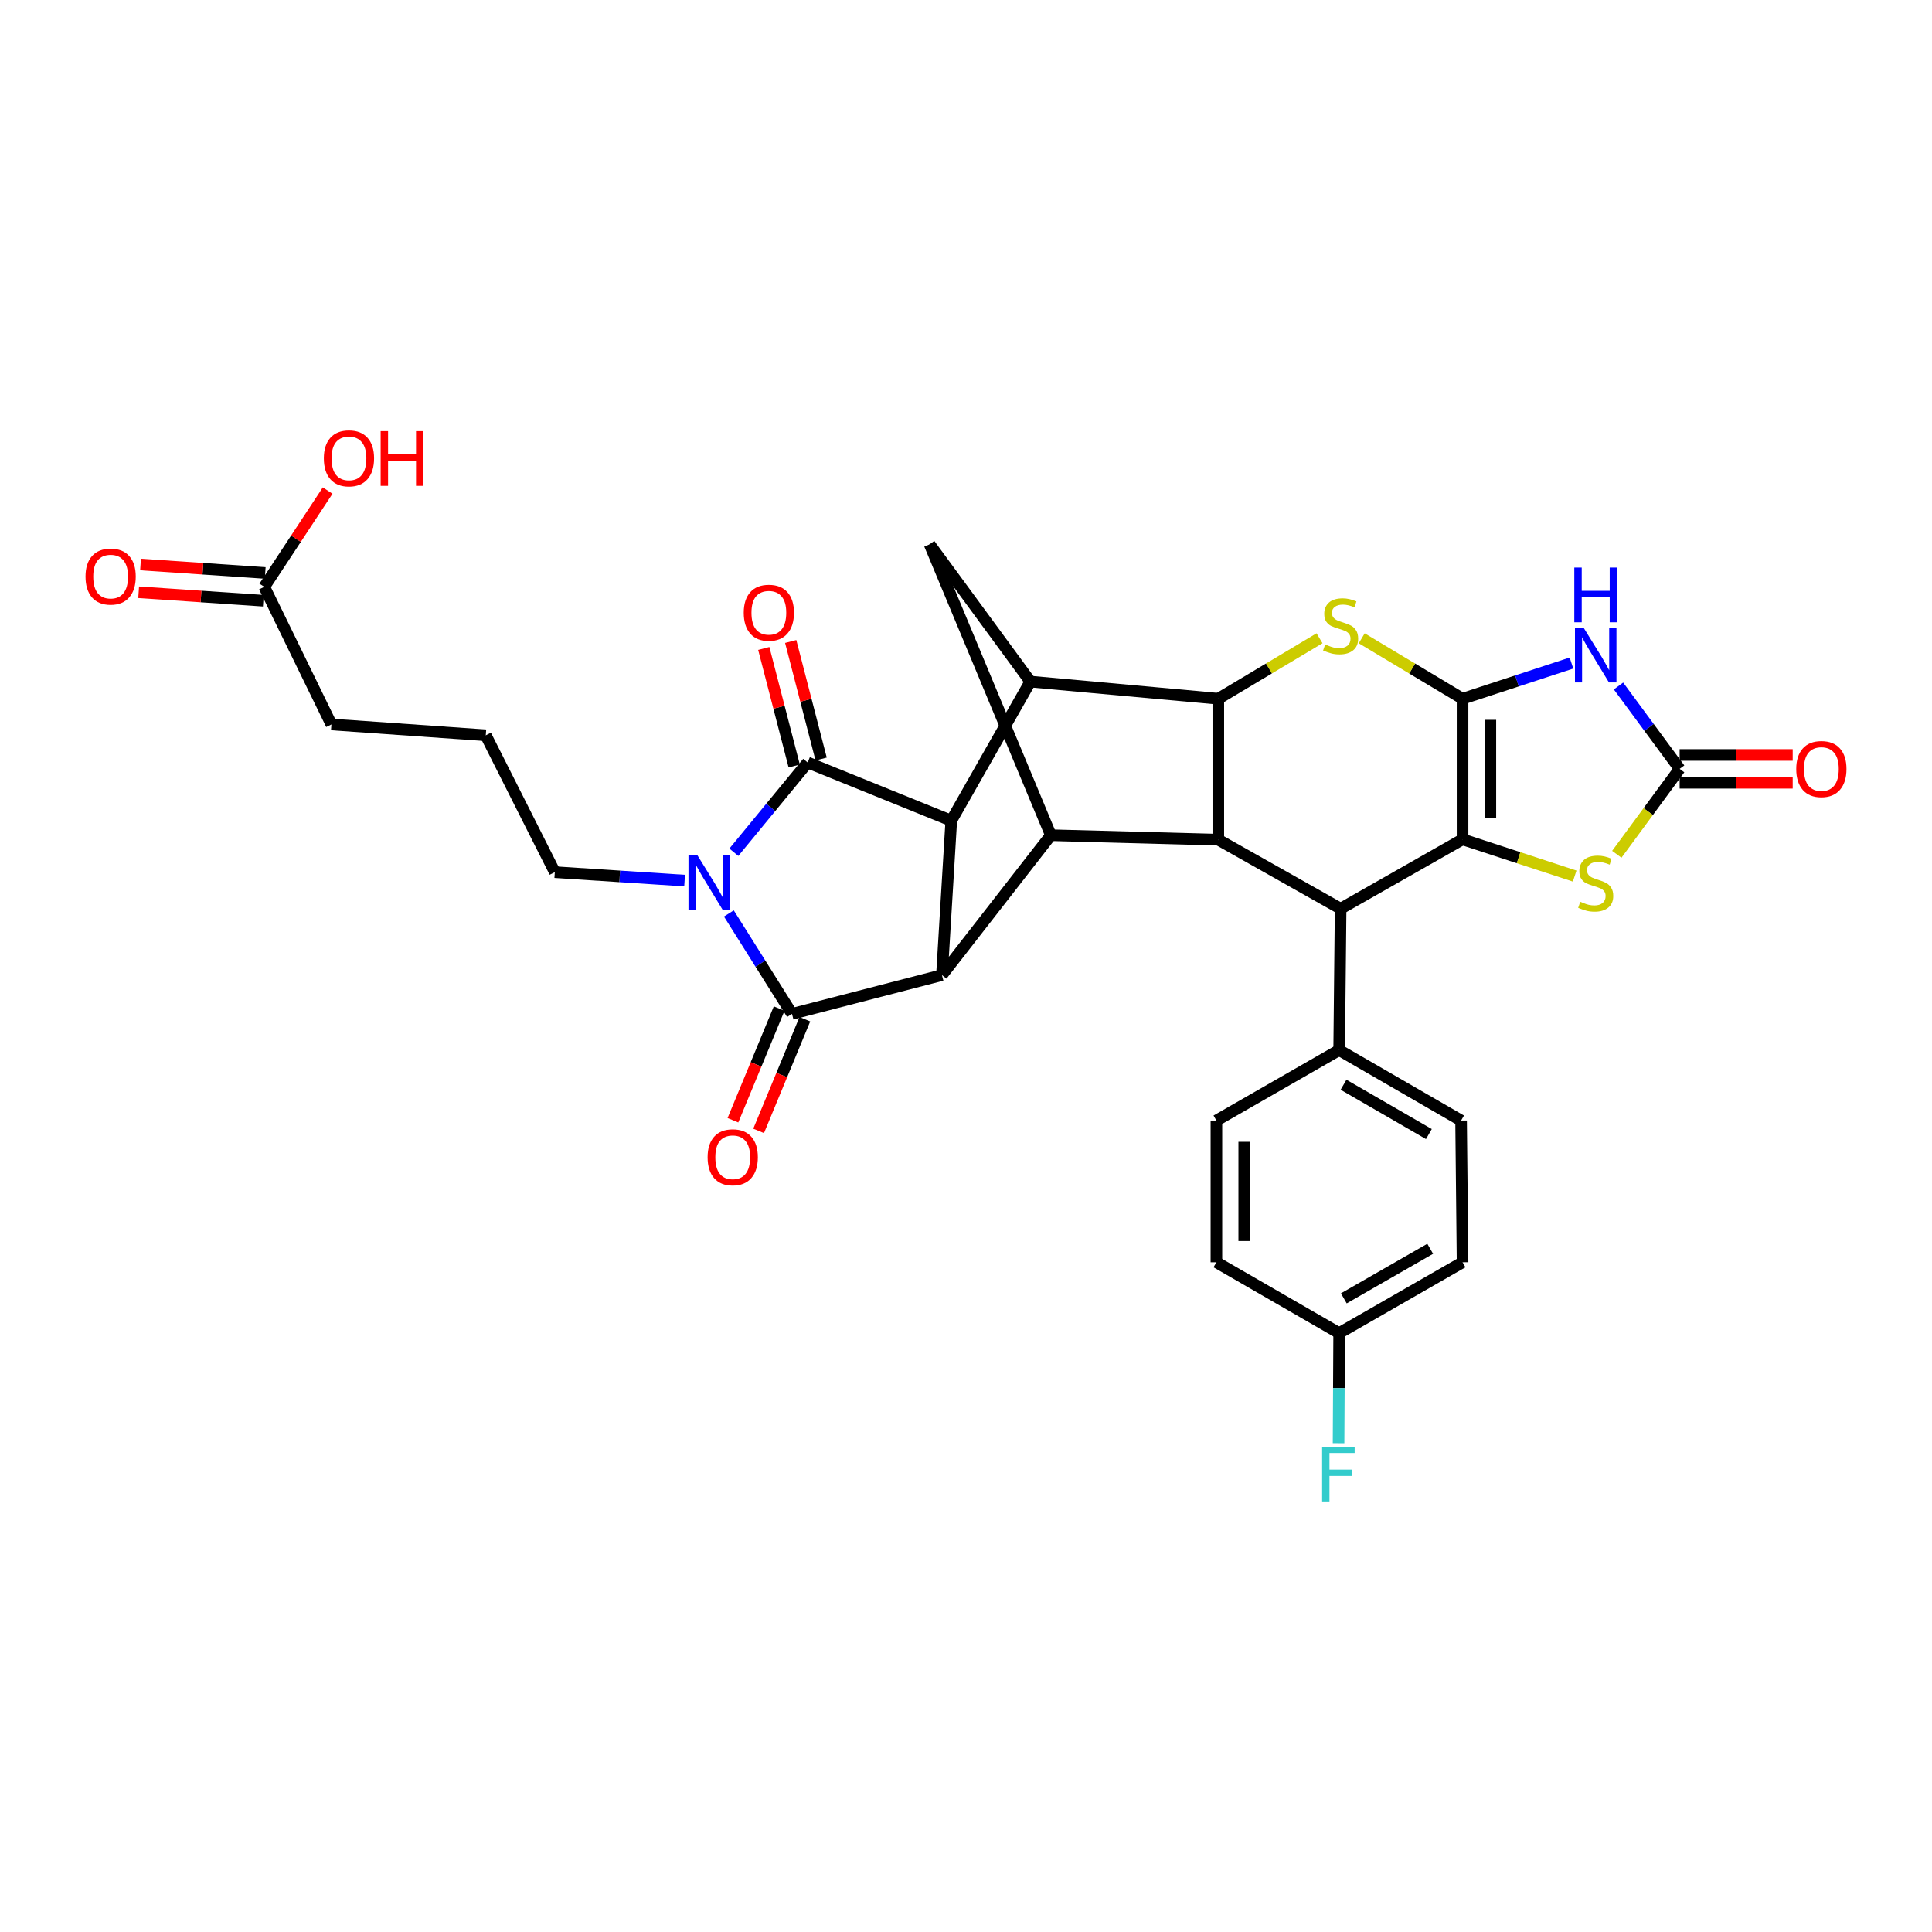 <?xml version='1.0' encoding='iso-8859-1'?>
<svg version='1.1' baseProfile='full'
              xmlns='http://www.w3.org/2000/svg'
                      xmlns:rdkit='http://www.rdkit.org/xml'
                      xmlns:xlink='http://www.w3.org/1999/xlink'
                  xml:space='preserve'
width='1000px' height='1000px' viewBox='0 0 1000 1000'>
<!-- END OF HEADER -->
<rect style='opacity:1.0;fill:#FFFFFF;stroke:none' width='1000' height='1000' x='0' y='0'> </rect>
<path class='bond-1' d='M 757.019,361.665 L 757.019,434.448' style='fill:none;fill-rule:evenodd;stroke:#000000;stroke-width:6px;stroke-linecap:butt;stroke-linejoin:miter;stroke-opacity:1' />
<path class='bond-1' d='M 771.416,372.583 L 771.416,423.531' style='fill:none;fill-rule:evenodd;stroke:#000000;stroke-width:6px;stroke-linecap:butt;stroke-linejoin:miter;stroke-opacity:1' />
<path class='bond-6' d='M 757.019,361.665 L 785.202,352.429' style='fill:none;fill-rule:evenodd;stroke:#000000;stroke-width:6px;stroke-linecap:butt;stroke-linejoin:miter;stroke-opacity:1' />
<path class='bond-6' d='M 785.202,352.429 L 813.386,343.193' style='fill:none;fill-rule:evenodd;stroke:#0000FF;stroke-width:6px;stroke-linecap:butt;stroke-linejoin:miter;stroke-opacity:1' />
<path class='bond-7' d='M 757.019,361.665 L 730.922,346.023' style='fill:none;fill-rule:evenodd;stroke:#000000;stroke-width:6px;stroke-linecap:butt;stroke-linejoin:miter;stroke-opacity:1' />
<path class='bond-7' d='M 730.922,346.023 L 704.826,330.38' style='fill:none;fill-rule:evenodd;stroke:#CCCC00;stroke-width:6px;stroke-linecap:butt;stroke-linejoin:miter;stroke-opacity:1' />
<path class='bond-0' d='M 379.841,441.131 L 398.946,417.902' style='fill:none;fill-rule:evenodd;stroke:#0000FF;stroke-width:6px;stroke-linecap:butt;stroke-linejoin:miter;stroke-opacity:1' />
<path class='bond-0' d='M 398.946,417.902 L 418.051,394.674' style='fill:none;fill-rule:evenodd;stroke:#000000;stroke-width:6px;stroke-linecap:butt;stroke-linejoin:miter;stroke-opacity:1' />
<path class='bond-22' d='M 354.353,455.798 L 320.762,453.613' style='fill:none;fill-rule:evenodd;stroke:#0000FF;stroke-width:6px;stroke-linecap:butt;stroke-linejoin:miter;stroke-opacity:1' />
<path class='bond-22' d='M 320.762,453.613 L 287.17,451.428' style='fill:none;fill-rule:evenodd;stroke:#000000;stroke-width:6px;stroke-linecap:butt;stroke-linejoin:miter;stroke-opacity:1' />
<path class='bond-37' d='M 377.262,472.8 L 393.602,498.793' style='fill:none;fill-rule:evenodd;stroke:#0000FF;stroke-width:6px;stroke-linecap:butt;stroke-linejoin:miter;stroke-opacity:1' />
<path class='bond-37' d='M 393.602,498.793 L 409.941,524.787' style='fill:none;fill-rule:evenodd;stroke:#000000;stroke-width:6px;stroke-linecap:butt;stroke-linejoin:miter;stroke-opacity:1' />
<path class='bond-12' d='M 757.019,434.448 L 693.906,470.352' style='fill:none;fill-rule:evenodd;stroke:#000000;stroke-width:6px;stroke-linecap:butt;stroke-linejoin:miter;stroke-opacity:1' />
<path class='bond-14' d='M 757.019,434.448 L 786.032,443.953' style='fill:none;fill-rule:evenodd;stroke:#000000;stroke-width:6px;stroke-linecap:butt;stroke-linejoin:miter;stroke-opacity:1' />
<path class='bond-14' d='M 786.032,443.953 L 815.046,453.458' style='fill:none;fill-rule:evenodd;stroke:#CCCC00;stroke-width:6px;stroke-linecap:butt;stroke-linejoin:miter;stroke-opacity:1' />
<path class='bond-2' d='M 418.051,394.674 L 492.378,424.779' style='fill:none;fill-rule:evenodd;stroke:#000000;stroke-width:6px;stroke-linecap:butt;stroke-linejoin:miter;stroke-opacity:1' />
<path class='bond-18' d='M 425.02,392.87 L 417.144,362.449' style='fill:none;fill-rule:evenodd;stroke:#000000;stroke-width:6px;stroke-linecap:butt;stroke-linejoin:miter;stroke-opacity:1' />
<path class='bond-18' d='M 417.144,362.449 L 409.269,332.028' style='fill:none;fill-rule:evenodd;stroke:#FF0000;stroke-width:6px;stroke-linecap:butt;stroke-linejoin:miter;stroke-opacity:1' />
<path class='bond-18' d='M 411.083,396.478 L 403.207,366.057' style='fill:none;fill-rule:evenodd;stroke:#000000;stroke-width:6px;stroke-linecap:butt;stroke-linejoin:miter;stroke-opacity:1' />
<path class='bond-18' d='M 403.207,366.057 L 395.332,335.636' style='fill:none;fill-rule:evenodd;stroke:#FF0000;stroke-width:6px;stroke-linecap:butt;stroke-linejoin:miter;stroke-opacity:1' />
<path class='bond-3' d='M 409.941,524.787 L 487.547,504.704' style='fill:none;fill-rule:evenodd;stroke:#000000;stroke-width:6px;stroke-linecap:butt;stroke-linejoin:miter;stroke-opacity:1' />
<path class='bond-17' d='M 403.29,522.034 L 391.328,550.934' style='fill:none;fill-rule:evenodd;stroke:#000000;stroke-width:6px;stroke-linecap:butt;stroke-linejoin:miter;stroke-opacity:1' />
<path class='bond-17' d='M 391.328,550.934 L 379.367,579.835' style='fill:none;fill-rule:evenodd;stroke:#FF0000;stroke-width:6px;stroke-linecap:butt;stroke-linejoin:miter;stroke-opacity:1' />
<path class='bond-17' d='M 416.592,527.54 L 404.631,556.44' style='fill:none;fill-rule:evenodd;stroke:#000000;stroke-width:6px;stroke-linecap:butt;stroke-linejoin:miter;stroke-opacity:1' />
<path class='bond-17' d='M 404.631,556.44 L 392.669,585.34' style='fill:none;fill-rule:evenodd;stroke:#FF0000;stroke-width:6px;stroke-linecap:butt;stroke-linejoin:miter;stroke-opacity:1' />
<path class='bond-4' d='M 487.547,504.704 L 492.378,424.779' style='fill:none;fill-rule:evenodd;stroke:#000000;stroke-width:6px;stroke-linecap:butt;stroke-linejoin:miter;stroke-opacity:1' />
<path class='bond-35' d='M 487.547,504.704 L 543.918,432.305' style='fill:none;fill-rule:evenodd;stroke:#000000;stroke-width:6px;stroke-linecap:butt;stroke-linejoin:miter;stroke-opacity:1' />
<path class='bond-5' d='M 492.378,424.779 L 533.304,352.796' style='fill:none;fill-rule:evenodd;stroke:#000000;stroke-width:6px;stroke-linecap:butt;stroke-linejoin:miter;stroke-opacity:1' />
<path class='bond-13' d='M 837.733,355.068 L 853.555,376.519' style='fill:none;fill-rule:evenodd;stroke:#0000FF;stroke-width:6px;stroke-linecap:butt;stroke-linejoin:miter;stroke-opacity:1' />
<path class='bond-13' d='M 853.555,376.519 L 869.376,397.969' style='fill:none;fill-rule:evenodd;stroke:#000000;stroke-width:6px;stroke-linecap:butt;stroke-linejoin:miter;stroke-opacity:1' />
<path class='bond-8' d='M 682.982,330.362 L 656.788,346.014' style='fill:none;fill-rule:evenodd;stroke:#CCCC00;stroke-width:6px;stroke-linecap:butt;stroke-linejoin:miter;stroke-opacity:1' />
<path class='bond-8' d='M 656.788,346.014 L 630.593,361.665' style='fill:none;fill-rule:evenodd;stroke:#000000;stroke-width:6px;stroke-linecap:butt;stroke-linejoin:miter;stroke-opacity:1' />
<path class='bond-9' d='M 630.593,361.665 L 630.593,434.632' style='fill:none;fill-rule:evenodd;stroke:#000000;stroke-width:6px;stroke-linecap:butt;stroke-linejoin:miter;stroke-opacity:1' />
<path class='bond-10' d='M 630.593,361.665 L 533.304,352.796' style='fill:none;fill-rule:evenodd;stroke:#000000;stroke-width:6px;stroke-linecap:butt;stroke-linejoin:miter;stroke-opacity:1' />
<path class='bond-11' d='M 630.593,434.632 L 543.918,432.305' style='fill:none;fill-rule:evenodd;stroke:#000000;stroke-width:6px;stroke-linecap:butt;stroke-linejoin:miter;stroke-opacity:1' />
<path class='bond-33' d='M 630.593,434.632 L 693.906,470.352' style='fill:none;fill-rule:evenodd;stroke:#000000;stroke-width:6px;stroke-linecap:butt;stroke-linejoin:miter;stroke-opacity:1' />
<path class='bond-15' d='M 533.304,352.796 L 481.18,281.748' style='fill:none;fill-rule:evenodd;stroke:#000000;stroke-width:6px;stroke-linecap:butt;stroke-linejoin:miter;stroke-opacity:1' />
<path class='bond-34' d='M 543.918,432.305 L 481.18,281.748' style='fill:none;fill-rule:evenodd;stroke:#000000;stroke-width:6px;stroke-linecap:butt;stroke-linejoin:miter;stroke-opacity:1' />
<path class='bond-16' d='M 693.906,470.352 L 693.146,543.518' style='fill:none;fill-rule:evenodd;stroke:#000000;stroke-width:6px;stroke-linecap:butt;stroke-linejoin:miter;stroke-opacity:1' />
<path class='bond-19' d='M 869.376,405.167 L 898.639,405.167' style='fill:none;fill-rule:evenodd;stroke:#000000;stroke-width:6px;stroke-linecap:butt;stroke-linejoin:miter;stroke-opacity:1' />
<path class='bond-19' d='M 898.639,405.167 L 927.901,405.167' style='fill:none;fill-rule:evenodd;stroke:#FF0000;stroke-width:6px;stroke-linecap:butt;stroke-linejoin:miter;stroke-opacity:1' />
<path class='bond-19' d='M 869.376,390.771 L 898.639,390.771' style='fill:none;fill-rule:evenodd;stroke:#000000;stroke-width:6px;stroke-linecap:butt;stroke-linejoin:miter;stroke-opacity:1' />
<path class='bond-19' d='M 898.639,390.771 L 927.901,390.771' style='fill:none;fill-rule:evenodd;stroke:#FF0000;stroke-width:6px;stroke-linecap:butt;stroke-linejoin:miter;stroke-opacity:1' />
<path class='bond-32' d='M 869.376,397.969 L 853.114,420.079' style='fill:none;fill-rule:evenodd;stroke:#000000;stroke-width:6px;stroke-linecap:butt;stroke-linejoin:miter;stroke-opacity:1' />
<path class='bond-32' d='M 853.114,420.079 L 836.852,442.19' style='fill:none;fill-rule:evenodd;stroke:#CCCC00;stroke-width:6px;stroke-linecap:butt;stroke-linejoin:miter;stroke-opacity:1' />
<path class='bond-23' d='M 693.146,543.518 L 756.259,579.99' style='fill:none;fill-rule:evenodd;stroke:#000000;stroke-width:6px;stroke-linecap:butt;stroke-linejoin:miter;stroke-opacity:1' />
<path class='bond-23' d='M 695.41,561.454 L 739.589,586.984' style='fill:none;fill-rule:evenodd;stroke:#000000;stroke-width:6px;stroke-linecap:butt;stroke-linejoin:miter;stroke-opacity:1' />
<path class='bond-24' d='M 693.146,543.518 L 629.609,579.99' style='fill:none;fill-rule:evenodd;stroke:#000000;stroke-width:6px;stroke-linecap:butt;stroke-linejoin:miter;stroke-opacity:1' />
<path class='bond-20' d='M 136.79,303.743 L 171.534,374.982' style='fill:none;fill-rule:evenodd;stroke:#000000;stroke-width:6px;stroke-linecap:butt;stroke-linejoin:miter;stroke-opacity:1' />
<path class='bond-21' d='M 137.277,296.561 L 105.011,294.374' style='fill:none;fill-rule:evenodd;stroke:#000000;stroke-width:6px;stroke-linecap:butt;stroke-linejoin:miter;stroke-opacity:1' />
<path class='bond-21' d='M 105.011,294.374 L 72.745,292.187' style='fill:none;fill-rule:evenodd;stroke:#FF0000;stroke-width:6px;stroke-linecap:butt;stroke-linejoin:miter;stroke-opacity:1' />
<path class='bond-21' d='M 136.303,310.925 L 104.037,308.738' style='fill:none;fill-rule:evenodd;stroke:#000000;stroke-width:6px;stroke-linecap:butt;stroke-linejoin:miter;stroke-opacity:1' />
<path class='bond-21' d='M 104.037,308.738 L 71.771,306.551' style='fill:none;fill-rule:evenodd;stroke:#FF0000;stroke-width:6px;stroke-linecap:butt;stroke-linejoin:miter;stroke-opacity:1' />
<path class='bond-26' d='M 136.79,303.743 L 153.191,278.828' style='fill:none;fill-rule:evenodd;stroke:#000000;stroke-width:6px;stroke-linecap:butt;stroke-linejoin:miter;stroke-opacity:1' />
<path class='bond-26' d='M 153.191,278.828 L 169.592,253.912' style='fill:none;fill-rule:evenodd;stroke:#FF0000;stroke-width:6px;stroke-linecap:butt;stroke-linejoin:miter;stroke-opacity:1' />
<path class='bond-30' d='M 287.17,451.428 L 251.443,380.589' style='fill:none;fill-rule:evenodd;stroke:#000000;stroke-width:6px;stroke-linecap:butt;stroke-linejoin:miter;stroke-opacity:1' />
<path class='bond-28' d='M 756.259,579.99 L 757.019,653.356' style='fill:none;fill-rule:evenodd;stroke:#000000;stroke-width:6px;stroke-linecap:butt;stroke-linejoin:miter;stroke-opacity:1' />
<path class='bond-27' d='M 629.609,579.99 L 629.609,653.356' style='fill:none;fill-rule:evenodd;stroke:#000000;stroke-width:6px;stroke-linecap:butt;stroke-linejoin:miter;stroke-opacity:1' />
<path class='bond-27' d='M 644.006,590.995 L 644.006,642.351' style='fill:none;fill-rule:evenodd;stroke:#000000;stroke-width:6px;stroke-linecap:butt;stroke-linejoin:miter;stroke-opacity:1' />
<path class='bond-25' d='M 693.146,690.02 L 629.609,653.356' style='fill:none;fill-rule:evenodd;stroke:#000000;stroke-width:6px;stroke-linecap:butt;stroke-linejoin:miter;stroke-opacity:1' />
<path class='bond-29' d='M 693.146,690.02 L 692.99,718.511' style='fill:none;fill-rule:evenodd;stroke:#000000;stroke-width:6px;stroke-linecap:butt;stroke-linejoin:miter;stroke-opacity:1' />
<path class='bond-29' d='M 692.99,718.511 L 692.834,747.002' style='fill:none;fill-rule:evenodd;stroke:#33CCCC;stroke-width:6px;stroke-linecap:butt;stroke-linejoin:miter;stroke-opacity:1' />
<path class='bond-36' d='M 693.146,690.02 L 757.019,653.356' style='fill:none;fill-rule:evenodd;stroke:#000000;stroke-width:6px;stroke-linecap:butt;stroke-linejoin:miter;stroke-opacity:1' />
<path class='bond-36' d='M 695.56,672.034 L 740.271,646.37' style='fill:none;fill-rule:evenodd;stroke:#000000;stroke-width:6px;stroke-linecap:butt;stroke-linejoin:miter;stroke-opacity:1' />
<path class='bond-31' d='M 251.443,380.589 L 171.534,374.982' style='fill:none;fill-rule:evenodd;stroke:#000000;stroke-width:6px;stroke-linecap:butt;stroke-linejoin:miter;stroke-opacity:1' />
<path  class='atom-1' d='M 360.836 442.467
L 370.116 457.467
Q 371.036 458.947, 372.516 461.627
Q 373.996 464.307, 374.076 464.467
L 374.076 442.467
L 377.836 442.467
L 377.836 470.787
L 373.956 470.787
L 363.996 454.387
Q 362.836 452.467, 361.596 450.267
Q 360.396 448.067, 360.036 447.387
L 360.036 470.787
L 356.356 470.787
L 356.356 442.467
L 360.836 442.467
' fill='#0000FF'/>
<path  class='atom-7' d='M 819.679 324.919
L 828.959 339.919
Q 829.879 341.399, 831.359 344.079
Q 832.839 346.759, 832.919 346.919
L 832.919 324.919
L 836.679 324.919
L 836.679 353.239
L 832.799 353.239
L 822.839 336.839
Q 821.679 334.919, 820.439 332.719
Q 819.239 330.519, 818.879 329.839
L 818.879 353.239
L 815.199 353.239
L 815.199 324.919
L 819.679 324.919
' fill='#0000FF'/>
<path  class='atom-7' d='M 814.859 293.767
L 818.699 293.767
L 818.699 305.807
L 833.179 305.807
L 833.179 293.767
L 837.019 293.767
L 837.019 322.087
L 833.179 322.087
L 833.179 309.007
L 818.699 309.007
L 818.699 322.087
L 814.859 322.087
L 814.859 293.767
' fill='#0000FF'/>
<path  class='atom-8' d='M 685.906 333.554
Q 686.226 333.674, 687.546 334.234
Q 688.866 334.794, 690.306 335.154
Q 691.786 335.474, 693.226 335.474
Q 695.906 335.474, 697.466 334.194
Q 699.026 332.874, 699.026 330.594
Q 699.026 329.034, 698.226 328.074
Q 697.466 327.114, 696.266 326.594
Q 695.066 326.074, 693.066 325.474
Q 690.546 324.714, 689.026 323.994
Q 687.546 323.274, 686.466 321.754
Q 685.426 320.234, 685.426 317.674
Q 685.426 314.114, 687.826 311.914
Q 690.266 309.714, 695.066 309.714
Q 698.346 309.714, 702.066 311.274
L 701.146 314.354
Q 697.746 312.954, 695.186 312.954
Q 692.426 312.954, 690.906 314.114
Q 689.386 315.234, 689.426 317.194
Q 689.426 318.714, 690.186 319.634
Q 690.986 320.554, 692.106 321.074
Q 693.266 321.594, 695.186 322.194
Q 697.746 322.994, 699.266 323.794
Q 700.786 324.594, 701.866 326.234
Q 702.986 327.834, 702.986 330.594
Q 702.986 334.514, 700.346 336.634
Q 697.746 338.714, 693.386 338.714
Q 690.866 338.714, 688.946 338.154
Q 687.066 337.634, 684.826 336.714
L 685.906 333.554
' fill='#CCCC00'/>
<path  class='atom-15' d='M 817.939 466.747
Q 818.259 466.867, 819.579 467.427
Q 820.899 467.987, 822.339 468.347
Q 823.819 468.667, 825.259 468.667
Q 827.939 468.667, 829.499 467.387
Q 831.059 466.067, 831.059 463.787
Q 831.059 462.227, 830.259 461.267
Q 829.499 460.307, 828.299 459.787
Q 827.099 459.267, 825.099 458.667
Q 822.579 457.907, 821.059 457.187
Q 819.579 456.467, 818.499 454.947
Q 817.459 453.427, 817.459 450.867
Q 817.459 447.307, 819.859 445.107
Q 822.299 442.907, 827.099 442.907
Q 830.379 442.907, 834.099 444.467
L 833.179 447.547
Q 829.779 446.147, 827.219 446.147
Q 824.459 446.147, 822.939 447.307
Q 821.419 448.427, 821.459 450.387
Q 821.459 451.907, 822.219 452.827
Q 823.019 453.747, 824.139 454.267
Q 825.299 454.787, 827.219 455.387
Q 829.779 456.187, 831.299 456.987
Q 832.819 457.787, 833.899 459.427
Q 835.019 461.027, 835.019 463.787
Q 835.019 467.707, 832.379 469.827
Q 829.779 471.907, 825.419 471.907
Q 822.899 471.907, 820.979 471.347
Q 819.099 470.827, 816.859 469.907
L 817.939 466.747
' fill='#CCCC00'/>
<path  class='atom-18' d='M 366.261 598.993
Q 366.261 592.193, 369.621 588.393
Q 372.981 584.593, 379.261 584.593
Q 385.541 584.593, 388.901 588.393
Q 392.261 592.193, 392.261 598.993
Q 392.261 605.873, 388.861 609.793
Q 385.461 613.673, 379.261 613.673
Q 373.021 613.673, 369.621 609.793
Q 366.261 605.913, 366.261 598.993
M 379.261 610.473
Q 383.581 610.473, 385.901 607.593
Q 388.261 604.673, 388.261 598.993
Q 388.261 593.433, 385.901 590.633
Q 383.581 587.793, 379.261 587.793
Q 374.941 587.793, 372.581 590.593
Q 370.261 593.393, 370.261 598.993
Q 370.261 604.713, 372.581 607.593
Q 374.941 610.473, 379.261 610.473
' fill='#FF0000'/>
<path  class='atom-19' d='M 384.96 317.148
Q 384.96 310.348, 388.32 306.548
Q 391.68 302.748, 397.96 302.748
Q 404.24 302.748, 407.6 306.548
Q 410.96 310.348, 410.96 317.148
Q 410.96 324.028, 407.56 327.948
Q 404.16 331.828, 397.96 331.828
Q 391.72 331.828, 388.32 327.948
Q 384.96 324.068, 384.96 317.148
M 397.96 328.628
Q 402.28 328.628, 404.6 325.748
Q 406.96 322.828, 406.96 317.148
Q 406.96 311.588, 404.6 308.788
Q 402.28 305.948, 397.96 305.948
Q 393.64 305.948, 391.28 308.748
Q 388.96 311.548, 388.96 317.148
Q 388.96 322.868, 391.28 325.748
Q 393.64 328.628, 397.96 328.628
' fill='#FF0000'/>
<path  class='atom-20' d='M 929.735 398.049
Q 929.735 391.249, 933.095 387.449
Q 936.455 383.649, 942.735 383.649
Q 949.015 383.649, 952.375 387.449
Q 955.735 391.249, 955.735 398.049
Q 955.735 404.929, 952.335 408.849
Q 948.935 412.729, 942.735 412.729
Q 936.495 412.729, 933.095 408.849
Q 929.735 404.969, 929.735 398.049
M 942.735 409.529
Q 947.055 409.529, 949.375 406.649
Q 951.735 403.729, 951.735 398.049
Q 951.735 392.489, 949.375 389.689
Q 947.055 386.849, 942.735 386.849
Q 938.415 386.849, 936.055 389.649
Q 933.735 392.449, 933.735 398.049
Q 933.735 403.769, 936.055 406.649
Q 938.415 409.529, 942.735 409.529
' fill='#FF0000'/>
<path  class='atom-22' d='M 44.265 298.432
Q 44.265 291.632, 47.625 287.832
Q 50.985 284.032, 57.265 284.032
Q 63.545 284.032, 66.905 287.832
Q 70.265 291.632, 70.265 298.432
Q 70.265 305.312, 66.865 309.232
Q 63.465 313.112, 57.265 313.112
Q 51.025 313.112, 47.625 309.232
Q 44.265 305.352, 44.265 298.432
M 57.265 309.912
Q 61.585 309.912, 63.905 307.032
Q 66.265 304.112, 66.265 298.432
Q 66.265 292.872, 63.905 290.072
Q 61.585 287.232, 57.265 287.232
Q 52.945 287.232, 50.585 290.032
Q 48.265 292.832, 48.265 298.432
Q 48.265 304.152, 50.585 307.032
Q 52.945 309.912, 57.265 309.912
' fill='#FF0000'/>
<path  class='atom-27' d='M 167.62 237.239
Q 167.62 230.439, 170.98 226.639
Q 174.34 222.839, 180.62 222.839
Q 186.9 222.839, 190.26 226.639
Q 193.62 230.439, 193.62 237.239
Q 193.62 244.119, 190.22 248.039
Q 186.82 251.919, 180.62 251.919
Q 174.38 251.919, 170.98 248.039
Q 167.62 244.159, 167.62 237.239
M 180.62 248.719
Q 184.94 248.719, 187.26 245.839
Q 189.62 242.919, 189.62 237.239
Q 189.62 231.679, 187.26 228.879
Q 184.94 226.039, 180.62 226.039
Q 176.3 226.039, 173.94 228.839
Q 171.62 231.639, 171.62 237.239
Q 171.62 242.959, 173.94 245.839
Q 176.3 248.719, 180.62 248.719
' fill='#FF0000'/>
<path  class='atom-27' d='M 197.02 223.159
L 200.86 223.159
L 200.86 235.199
L 215.34 235.199
L 215.34 223.159
L 219.18 223.159
L 219.18 251.479
L 215.34 251.479
L 215.34 238.399
L 200.86 238.399
L 200.86 251.479
L 197.02 251.479
L 197.02 223.159
' fill='#FF0000'/>
<path  class='atom-30' d='M 684.326 748.826
L 701.166 748.826
L 701.166 752.066
L 688.126 752.066
L 688.126 760.666
L 699.726 760.666
L 699.726 763.946
L 688.126 763.946
L 688.126 777.146
L 684.326 777.146
L 684.326 748.826
' fill='#33CCCC'/>
</svg>
